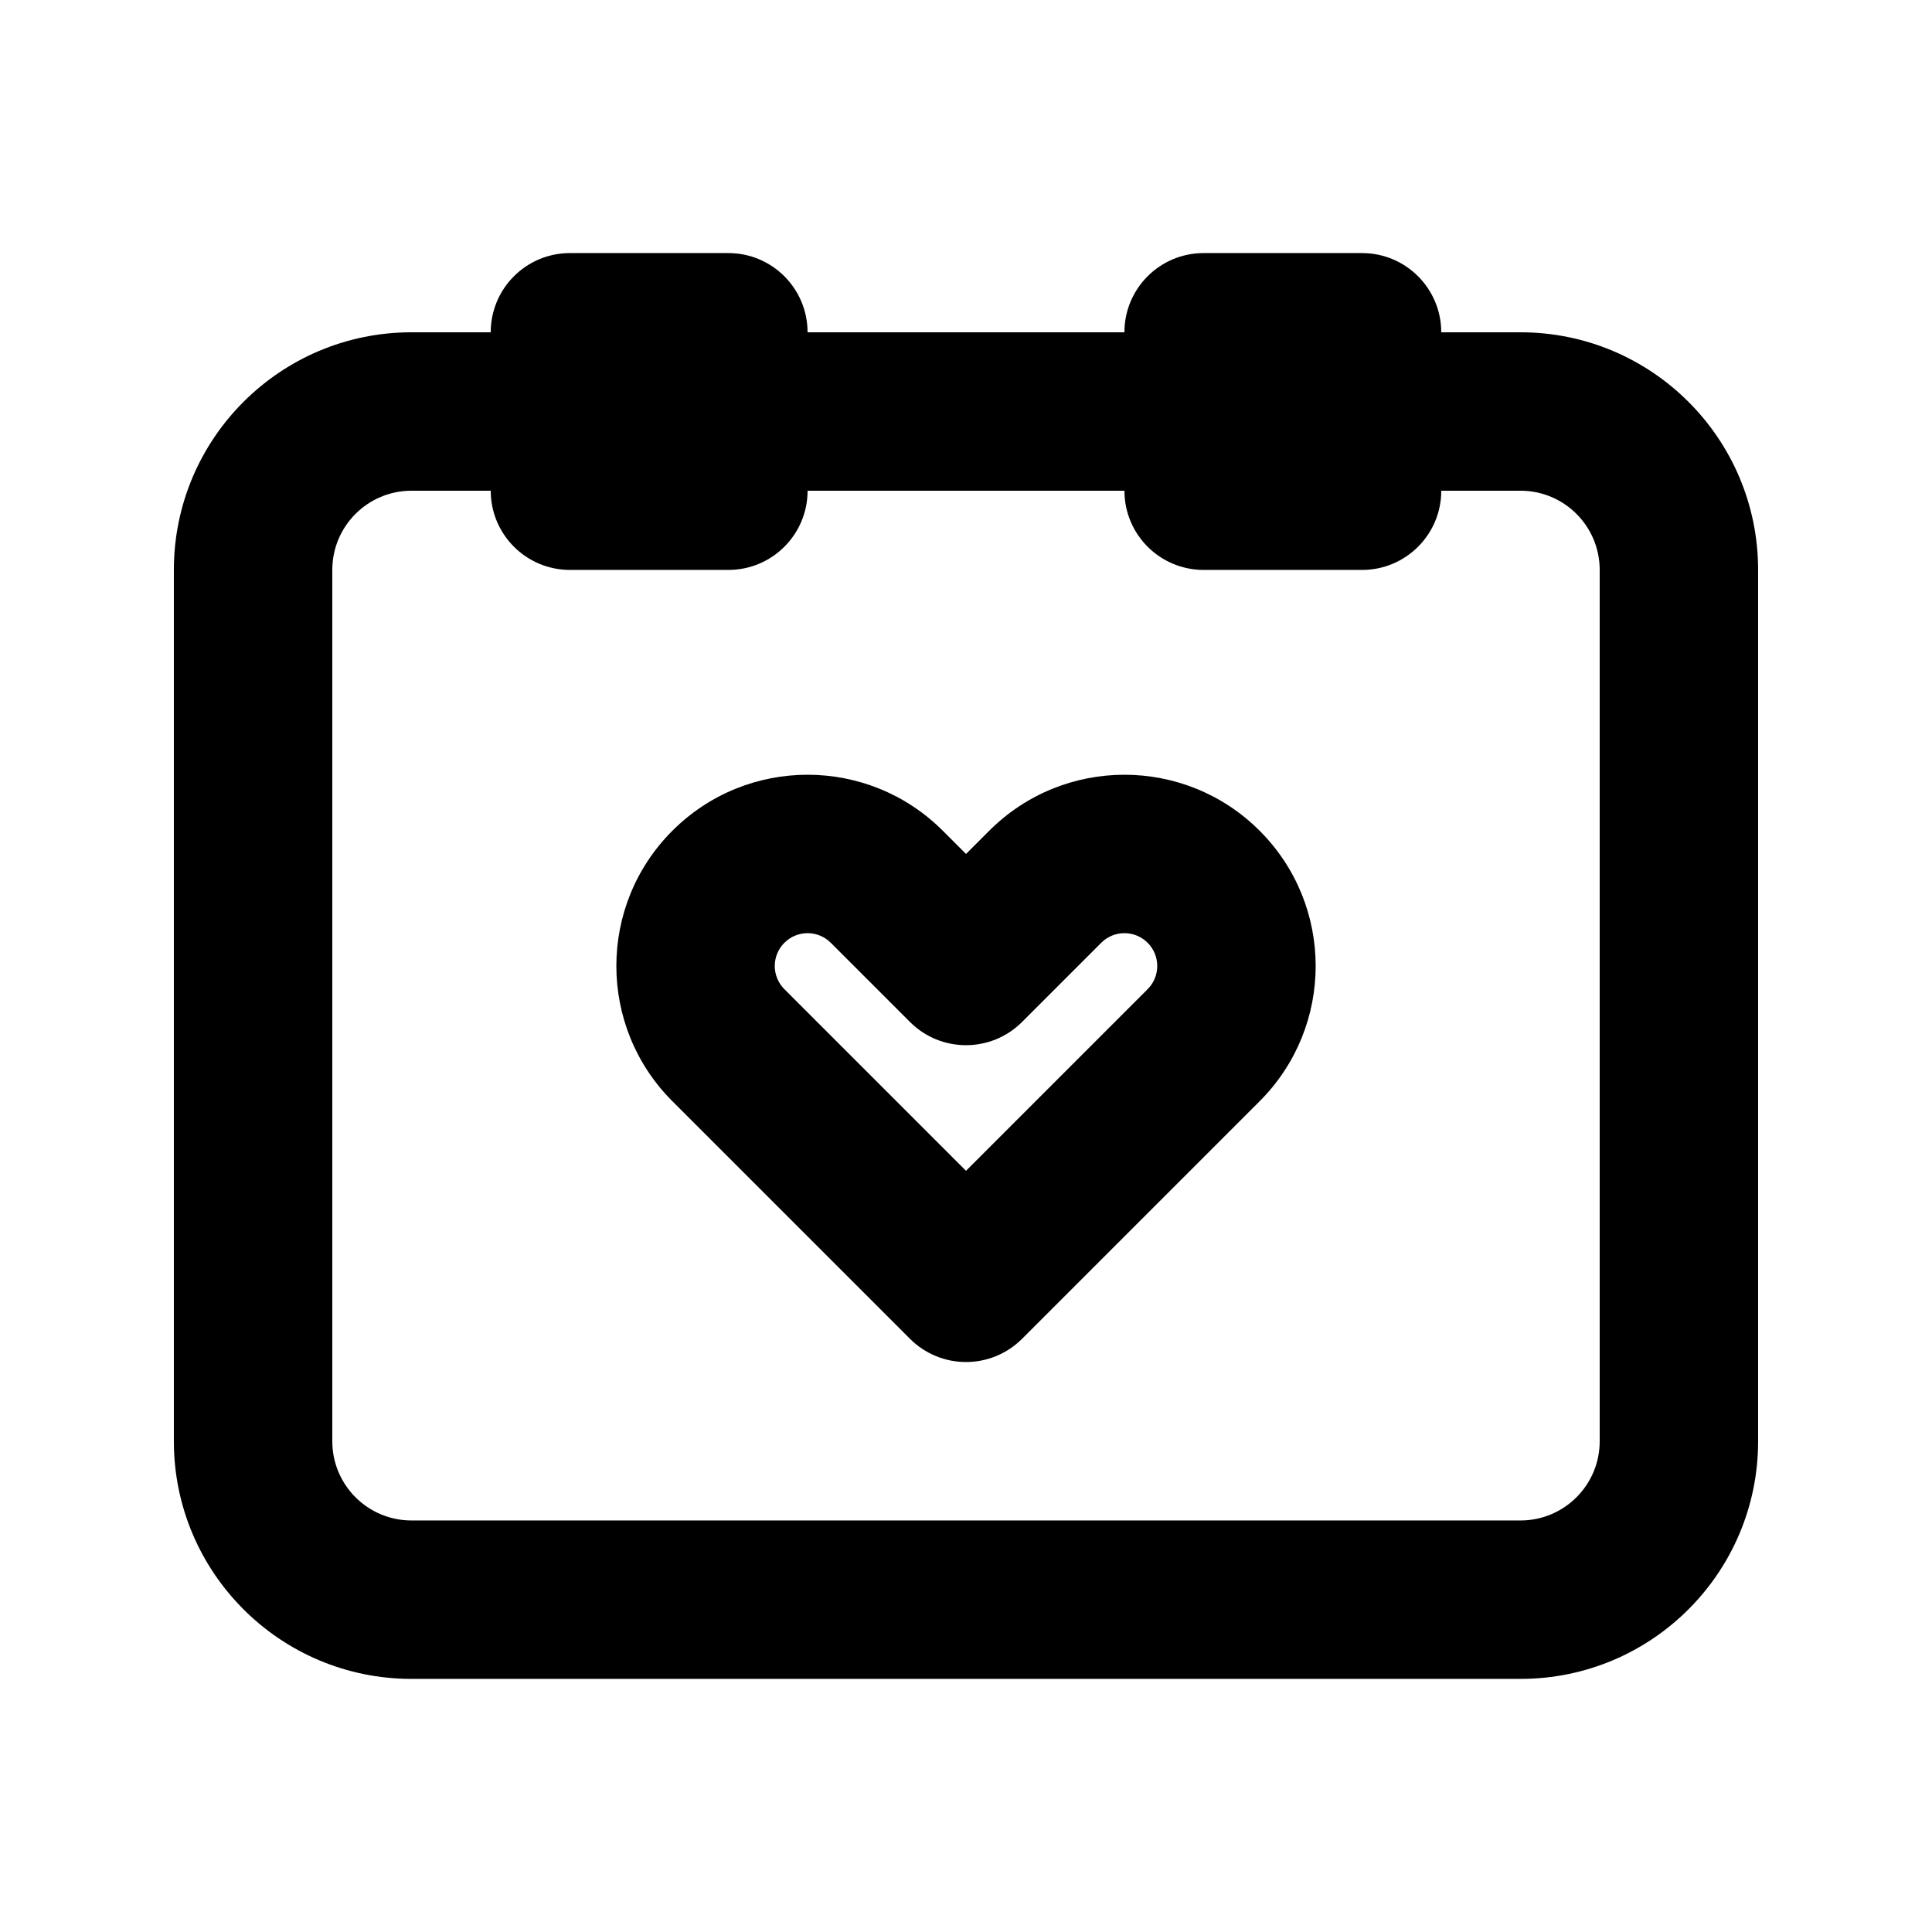 <?xml version="1.0" encoding="UTF-8"?>
<!-- Uploaded to: ICON Repo, www.svgrepo.com, Generator: ICON Repo Mixer Tools -->
<svg fill="#000000" width="800px" height="800px" version="1.1" viewBox="144 144 512 512" xmlns="http://www.w3.org/2000/svg">
 <g fill-rule="evenodd">
  <path d="m477.82 364.16c-19.789-19.793-51.879-19.793-71.668 0l-6.148 6.148-6.148-6.148c-19.793-19.793-51.883-19.793-71.672 0-19.793 19.789-19.793 51.879 0 71.672l62.977 62.973c3.934 3.938 9.273 6.148 14.844 6.148 5.566 0 10.906-2.211 14.844-6.148l62.973-62.973c19.793-19.793 19.793-51.883 0-71.672zm-62.973 50.68 20.992-20.992c3.394-3.398 8.898-3.398 12.297 0 3.394 3.394 3.394 8.898 0 12.297l-48.133 48.133-48.133-48.133c-3.398-3.398-3.398-8.902 0-12.297 3.394-3.398 8.898-3.398 12.297 0l20.992 20.992c8.195 8.195 21.488 8.195 29.688 0z"/>
  <path d="m525.95 232.06h20.992c34.785 0 62.977 28.195 62.977 62.977v230.91c0 34.785-28.191 62.977-62.977 62.977h-293.89c-34.781 0-62.977-28.191-62.977-62.977v-230.91c0-34.781 28.195-62.977 62.977-62.977h20.992c0-11.594 9.398-20.992 20.992-20.992h41.984c11.594 0 20.992 9.398 20.992 20.992h83.969c0-11.594 9.395-20.992 20.992-20.992h41.98c11.598 0 20.992 9.398 20.992 20.992zm-251.9 41.984c0 11.594 9.398 20.992 20.992 20.992h41.984c11.594 0 20.992-9.398 20.992-20.992h83.969c0 11.594 9.395 20.992 20.992 20.992h41.98c11.598 0 20.992-9.398 20.992-20.992h20.992c11.594 0 20.992 9.398 20.992 20.992v230.91c0 11.594-9.398 20.992-20.992 20.992h-293.89c-11.594 0-20.992-9.398-20.992-20.992v-230.91c0-11.594 9.398-20.992 20.992-20.992z"/>
 </g>
</svg>